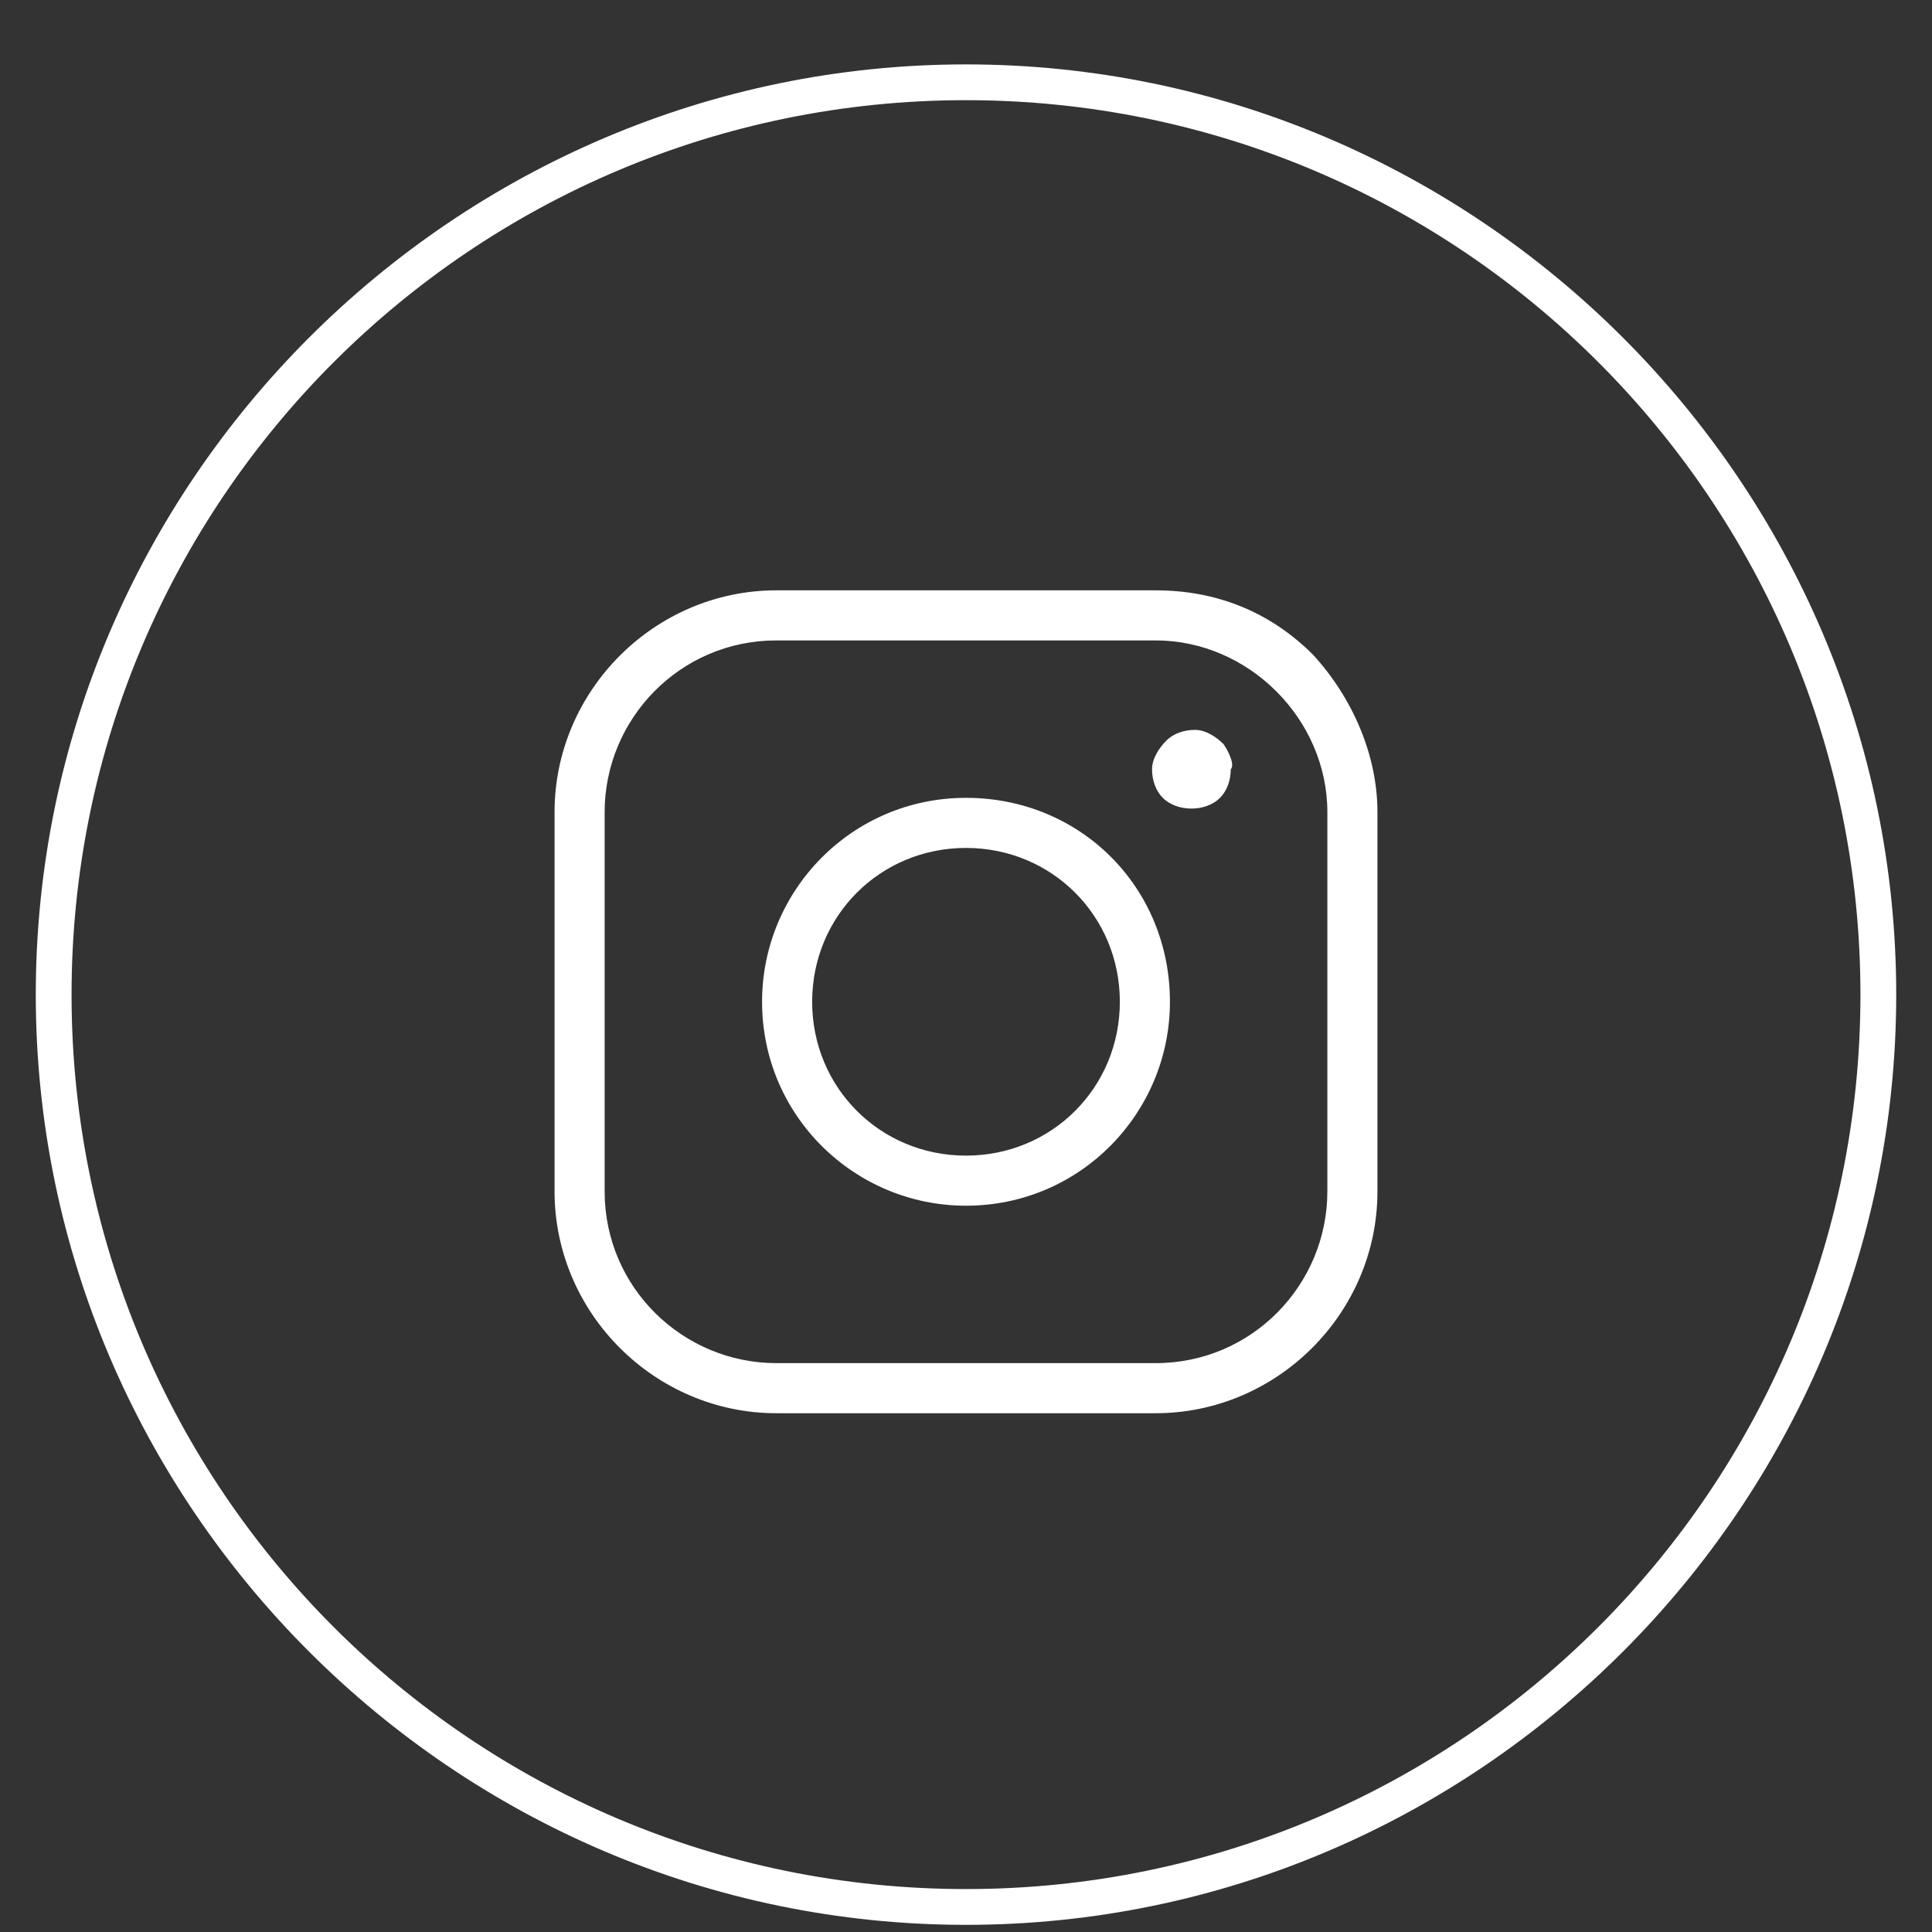 <?xml version="1.0" encoding="utf-8"?>
<!-- Generator: Adobe Illustrator 23.0.1, SVG Export Plug-In . SVG Version: 6.00 Build 0)  -->
<svg version="1.1" id="Layer_1" xmlns="http://www.w3.org/2000/svg" xmlns:xlink="http://www.w3.org/1999/xlink" x="0px" y="0px"
	 viewBox="0 0 54 54" style="enable-background:new 0 0 54 54;" xml:space="preserve">
<rect x="0" y="0" width="54" height="54" fill="#333333" stroke="none"/>
<style type="text/css">
	.st0{fill:#FFFFFF;}
</style>
<g>
	<path class="st0" d="M27,53.8c-14.3,0-26-11.7-26-26c0-14.3,11.7-26,26-26c14.3,0,26,11.7,26,26C53,42.1,41.3,53.8,27,53.8z
		 M27,2.8C13.2,2.8,2,14,2,27.8s11.2,25,25,25s25-11.2,25-25S40.8,2.8,27,2.8z"/>
</g>
<g>
	<path class="st0" d="M36.7,18.3c-1.2-1.2-2.7-1.8-4.4-1.8H21.7c-3.4,0-6.2,2.8-6.2,6.2v10.6c0,3.4,2.8,6.2,6.2,6.2h10.6
		c3.4,0,6.2-2.8,6.2-6.2V22.7C38.5,21.1,37.8,19.5,36.7,18.3z M37.1,22.7v10.6c0,2.6-2.1,4.8-4.8,4.8H21.7c-2.6,0-4.8-2.1-4.8-4.8
		V22.7c0-2.6,2.1-4.8,4.8-4.8h10.6C34.9,17.9,37.1,20.1,37.1,22.7z"/>
	<path class="st0" d="M27,22.3c-3.2,0-5.7,2.6-5.7,5.7c0,3.2,2.6,5.7,5.7,5.7c3.2,0,5.7-2.6,5.7-5.7C32.7,24.8,30.2,22.3,27,22.3z
		 M27,32.3c-2.4,0-4.3-1.9-4.3-4.3s1.9-4.3,4.3-4.3s4.3,1.9,4.3,4.3S29.4,32.3,27,32.3z"/>
	<path class="st0" d="M34.2,20.8c-0.2-0.2-0.5-0.4-0.8-0.4c-0.3,0-0.6,0.1-0.8,0.3c-0.2,0.2-0.4,0.5-0.4,0.8c0,0.3,0.1,0.6,0.3,0.8
		c0.2,0.2,0.5,0.3,0.8,0.3s0.6-0.1,0.8-0.3c0.2-0.2,0.3-0.5,0.3-0.8C34.5,21.4,34.4,21.1,34.2,20.8z"/>
</g>
</svg>
